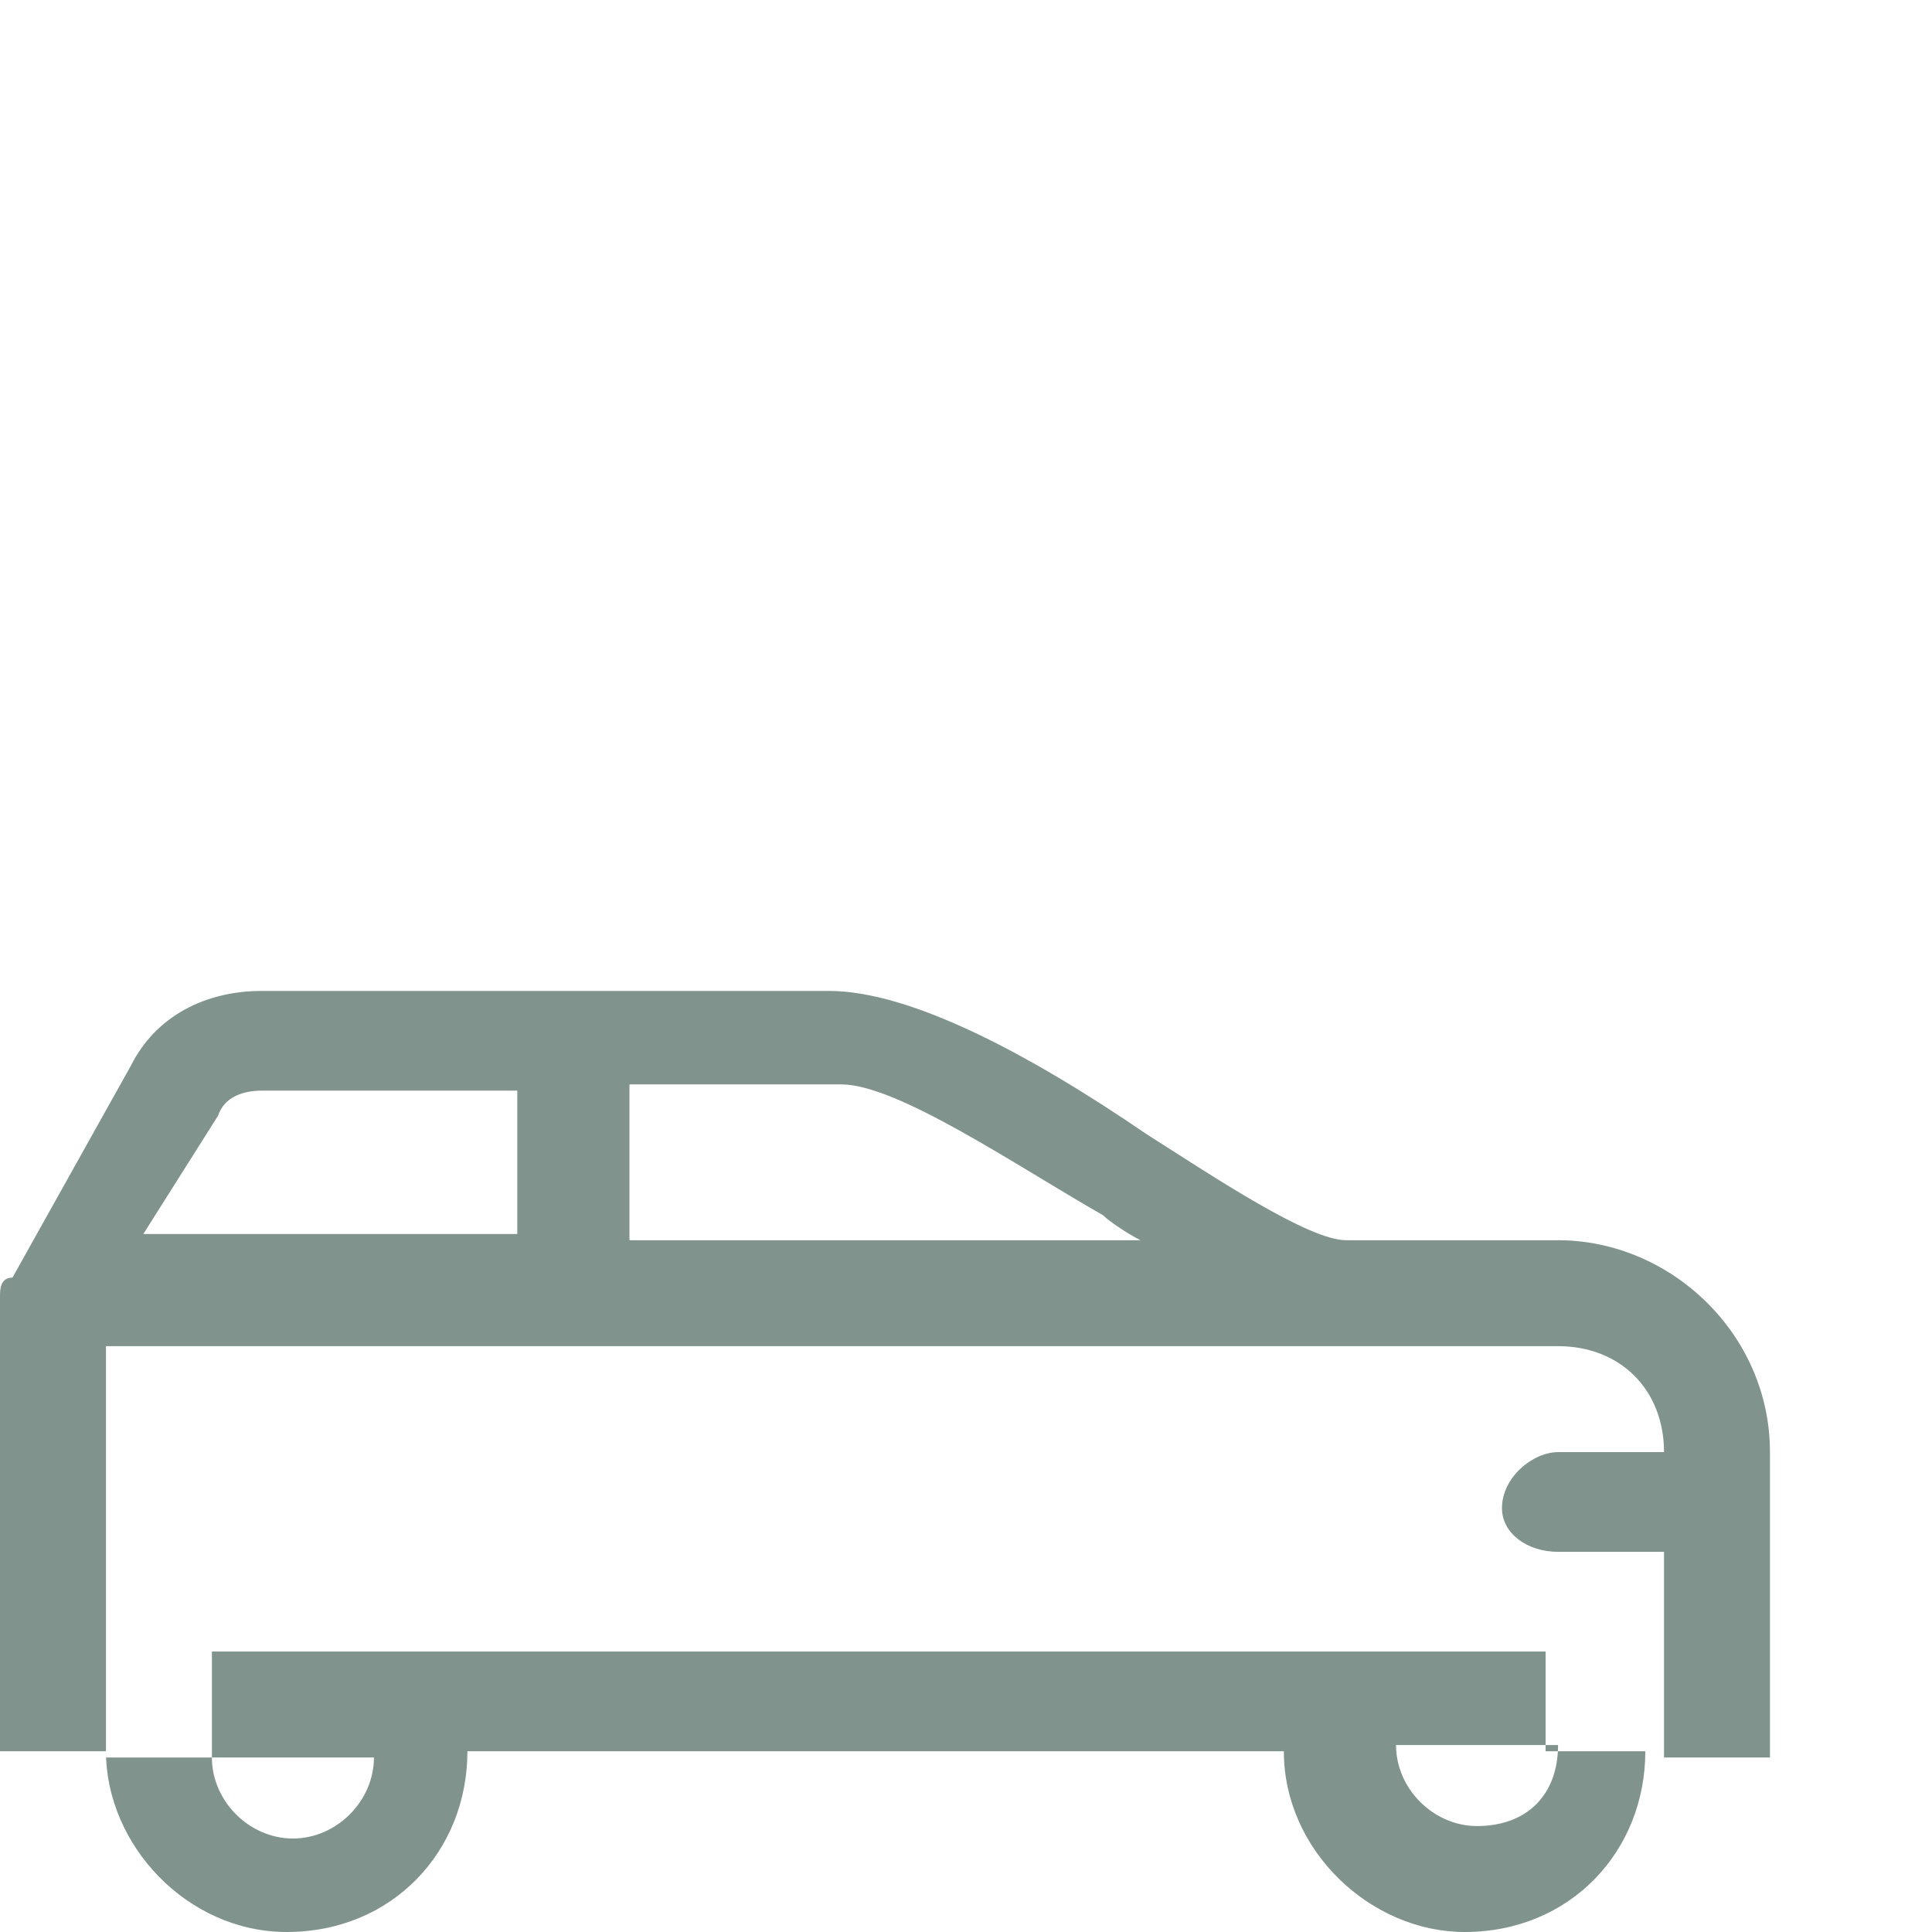 <?xml version="1.0" encoding="utf-8"?>
<!-- Generator: Adobe Illustrator 23.0.0, SVG Export Plug-In . SVG Version: 6.00 Build 0)  -->
<svg version="1.1" id="Capa_1" xmlns="http://www.w3.org/2000/svg" xmlns:xlink="http://www.w3.org/1999/xlink" x="0px" y="0px"
	 viewBox="0 0 31 31" style="enable-background:new 0 0 31 31;" xml:space="preserve">
<style type="text/css">
	.st0{fill:#80948D;}
</style>
<g>
	<path class="st0" d="M10.1,19.9v-2.5h3.4c0.9,0,2.8,1.3,4.2,2.1c0.1,0.1,0.4,0.3,0.6,0.4H10.1z M3.5,17.9c0.1-0.3,0.4-0.4,0.7-0.4
		h4.1v2.3h-6L3.5,17.9z M23.7,29.3c-0.7,0-1.3-0.6-1.3-1.3H25C25,28.8,24.5,29.3,23.7,29.3 M25,19.9h-0.9h-2.5c-0.6,0-2.1-1-3.2-1.7
		c-1.9-1.3-3.8-2.3-5.1-2.3H4.2c-0.9,0-1.7,0.4-2.1,1.2l-1.9,3.4C0,20.5,0,20.7,0,20.8v7.3h1.7C1.7,29.6,3,31,4.6,31
		c1.7,0,2.9-1.3,2.9-2.9h13.1c0,1.6,1.4,2.9,2.9,2.9c1.7,0,2.9-1.3,2.9-2.9h-1.6v-1.6H3.4v1.7H6c0,0.7-0.6,1.3-1.3,1.3
		s-1.3-0.6-1.3-1.3H1.7v-6.6h20.1h2.5H25c1,0,1.7,0.7,1.7,1.7H25c-0.4,0-0.9,0.4-0.9,0.9c0,0.4,0.4,0.7,0.9,0.7h1.7v3.3h1.7v-4.9
		C28.4,21.4,26.8,19.9,25,19.9"/>
</g>
</svg>
